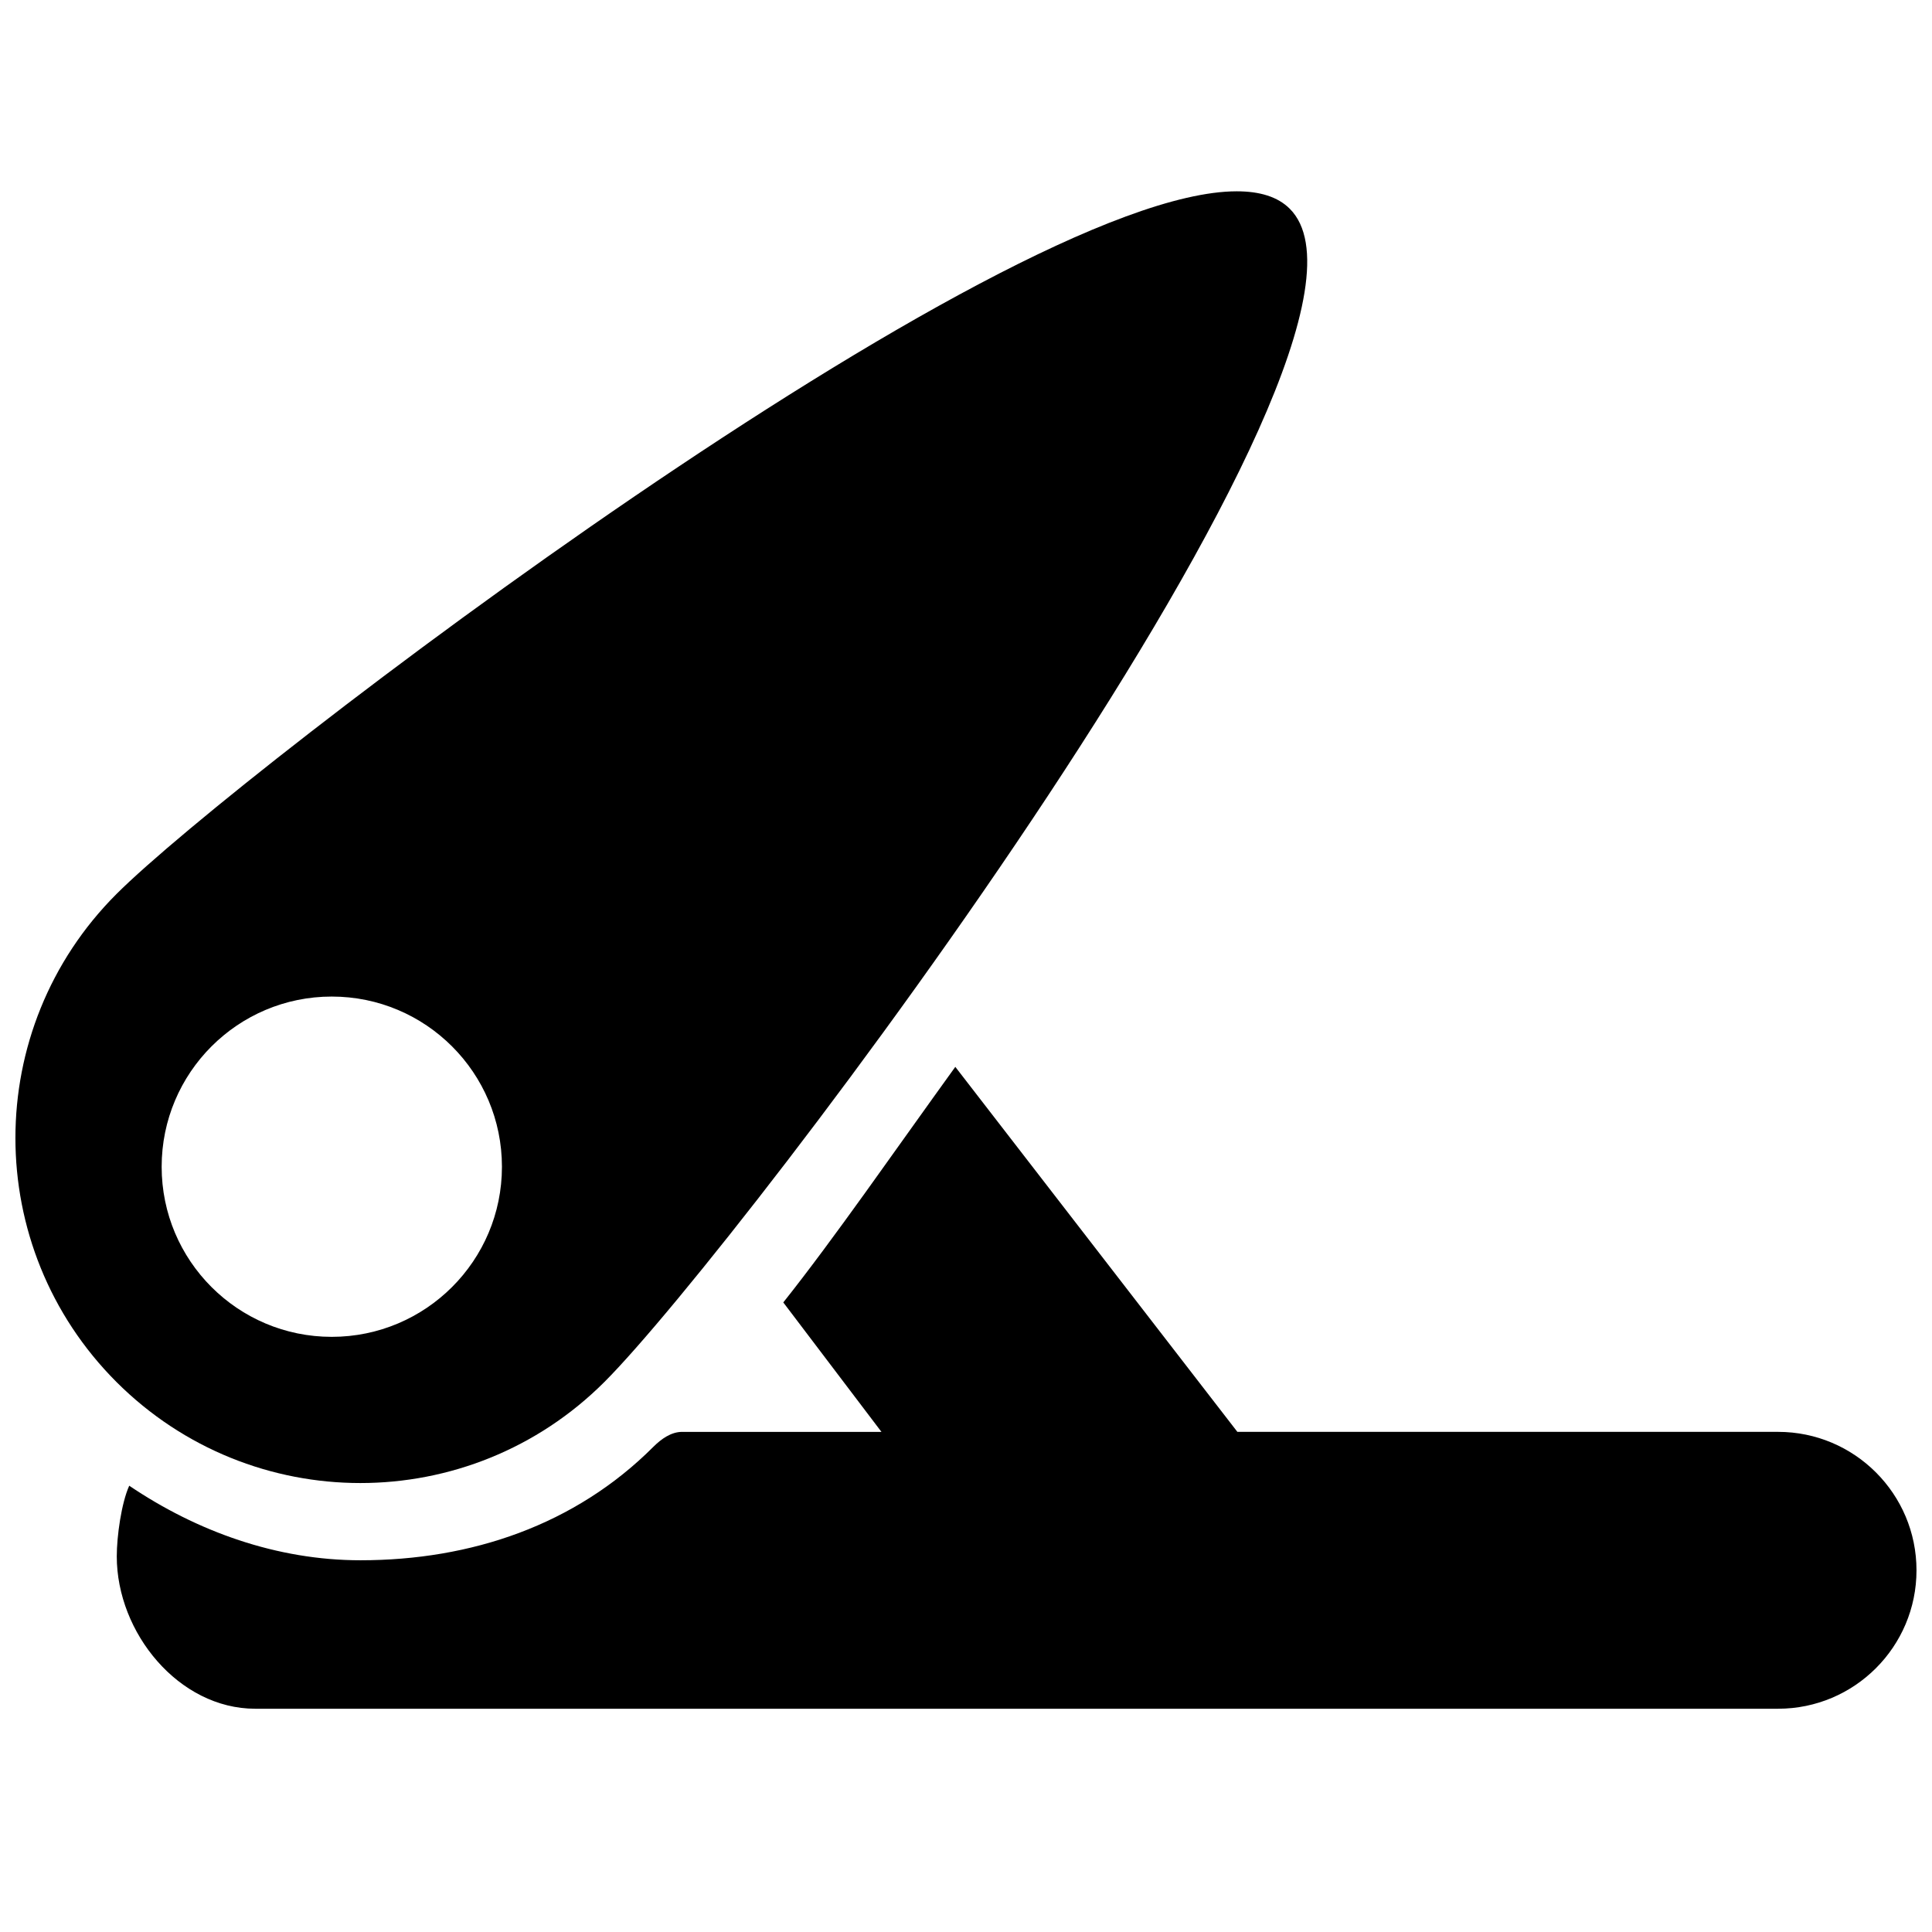 <?xml version="1.0" encoding="UTF-8"?>
<!-- Uploaded to: SVG Repo, www.svgrepo.com, Generator: SVG Repo Mixer Tools -->
<svg width="800px" height="800px" version="1.1" viewBox="144 144 512 512" xmlns="http://www.w3.org/2000/svg">
 <defs>
  <clipPath id="b">
   <path d="m174 426h477.9v171h-477.9z"/>
  </clipPath>
  <clipPath id="a">
   <path d="m148.09 194h342.91v344h-342.91z"/>
  </clipPath>
 </defs>
 <g>
  <g clip-path="url(#b)">
   <path d="m615.21 523.46h-143.29l-74.754-96.73c-16.234 22.473-32.027 45.367-45.586 62.426l26.012 34.305h-52.812c-2.918 0-5.539 1.871-7.633 3.961-20.73 20.746-48.301 30.066-77.613 30.066-22.16 0-43.312-7.613-61.289-19.758-2.074 4.606-3.301 13.371-3.301 18.73 0 20.254 16.438 40.375 36.688 40.375h403.57c20.254 0 36.688-16.438 36.688-36.688 0.004-20.25-16.434-36.688-36.684-36.688z"/>
  </g>
  <g clip-path="url(#a)">
   <path d="m304.19 510.22c35.715-35.699 217.32-275.18 181.61-310.9-3.172-3.172-7.941-4.621-14.051-4.621-62.574 0-264.32 153.69-296.89 186.23-35.699 35.68-35.699 93.594 0 129.31 17.867 17.848 41.258 26.781 64.645 26.781 23.391 0.004 46.816-8.93 64.684-26.801zm-117.35-57.012c0-24.91 20.18-45.109 45.07-45.109 24.91 0 45.109 20.195 45.109 45.109 0 24.875-20.195 45.07-45.109 45.07-24.891 0-45.07-20.195-45.07-45.07z"/>
  </g>
 </g>
</svg>